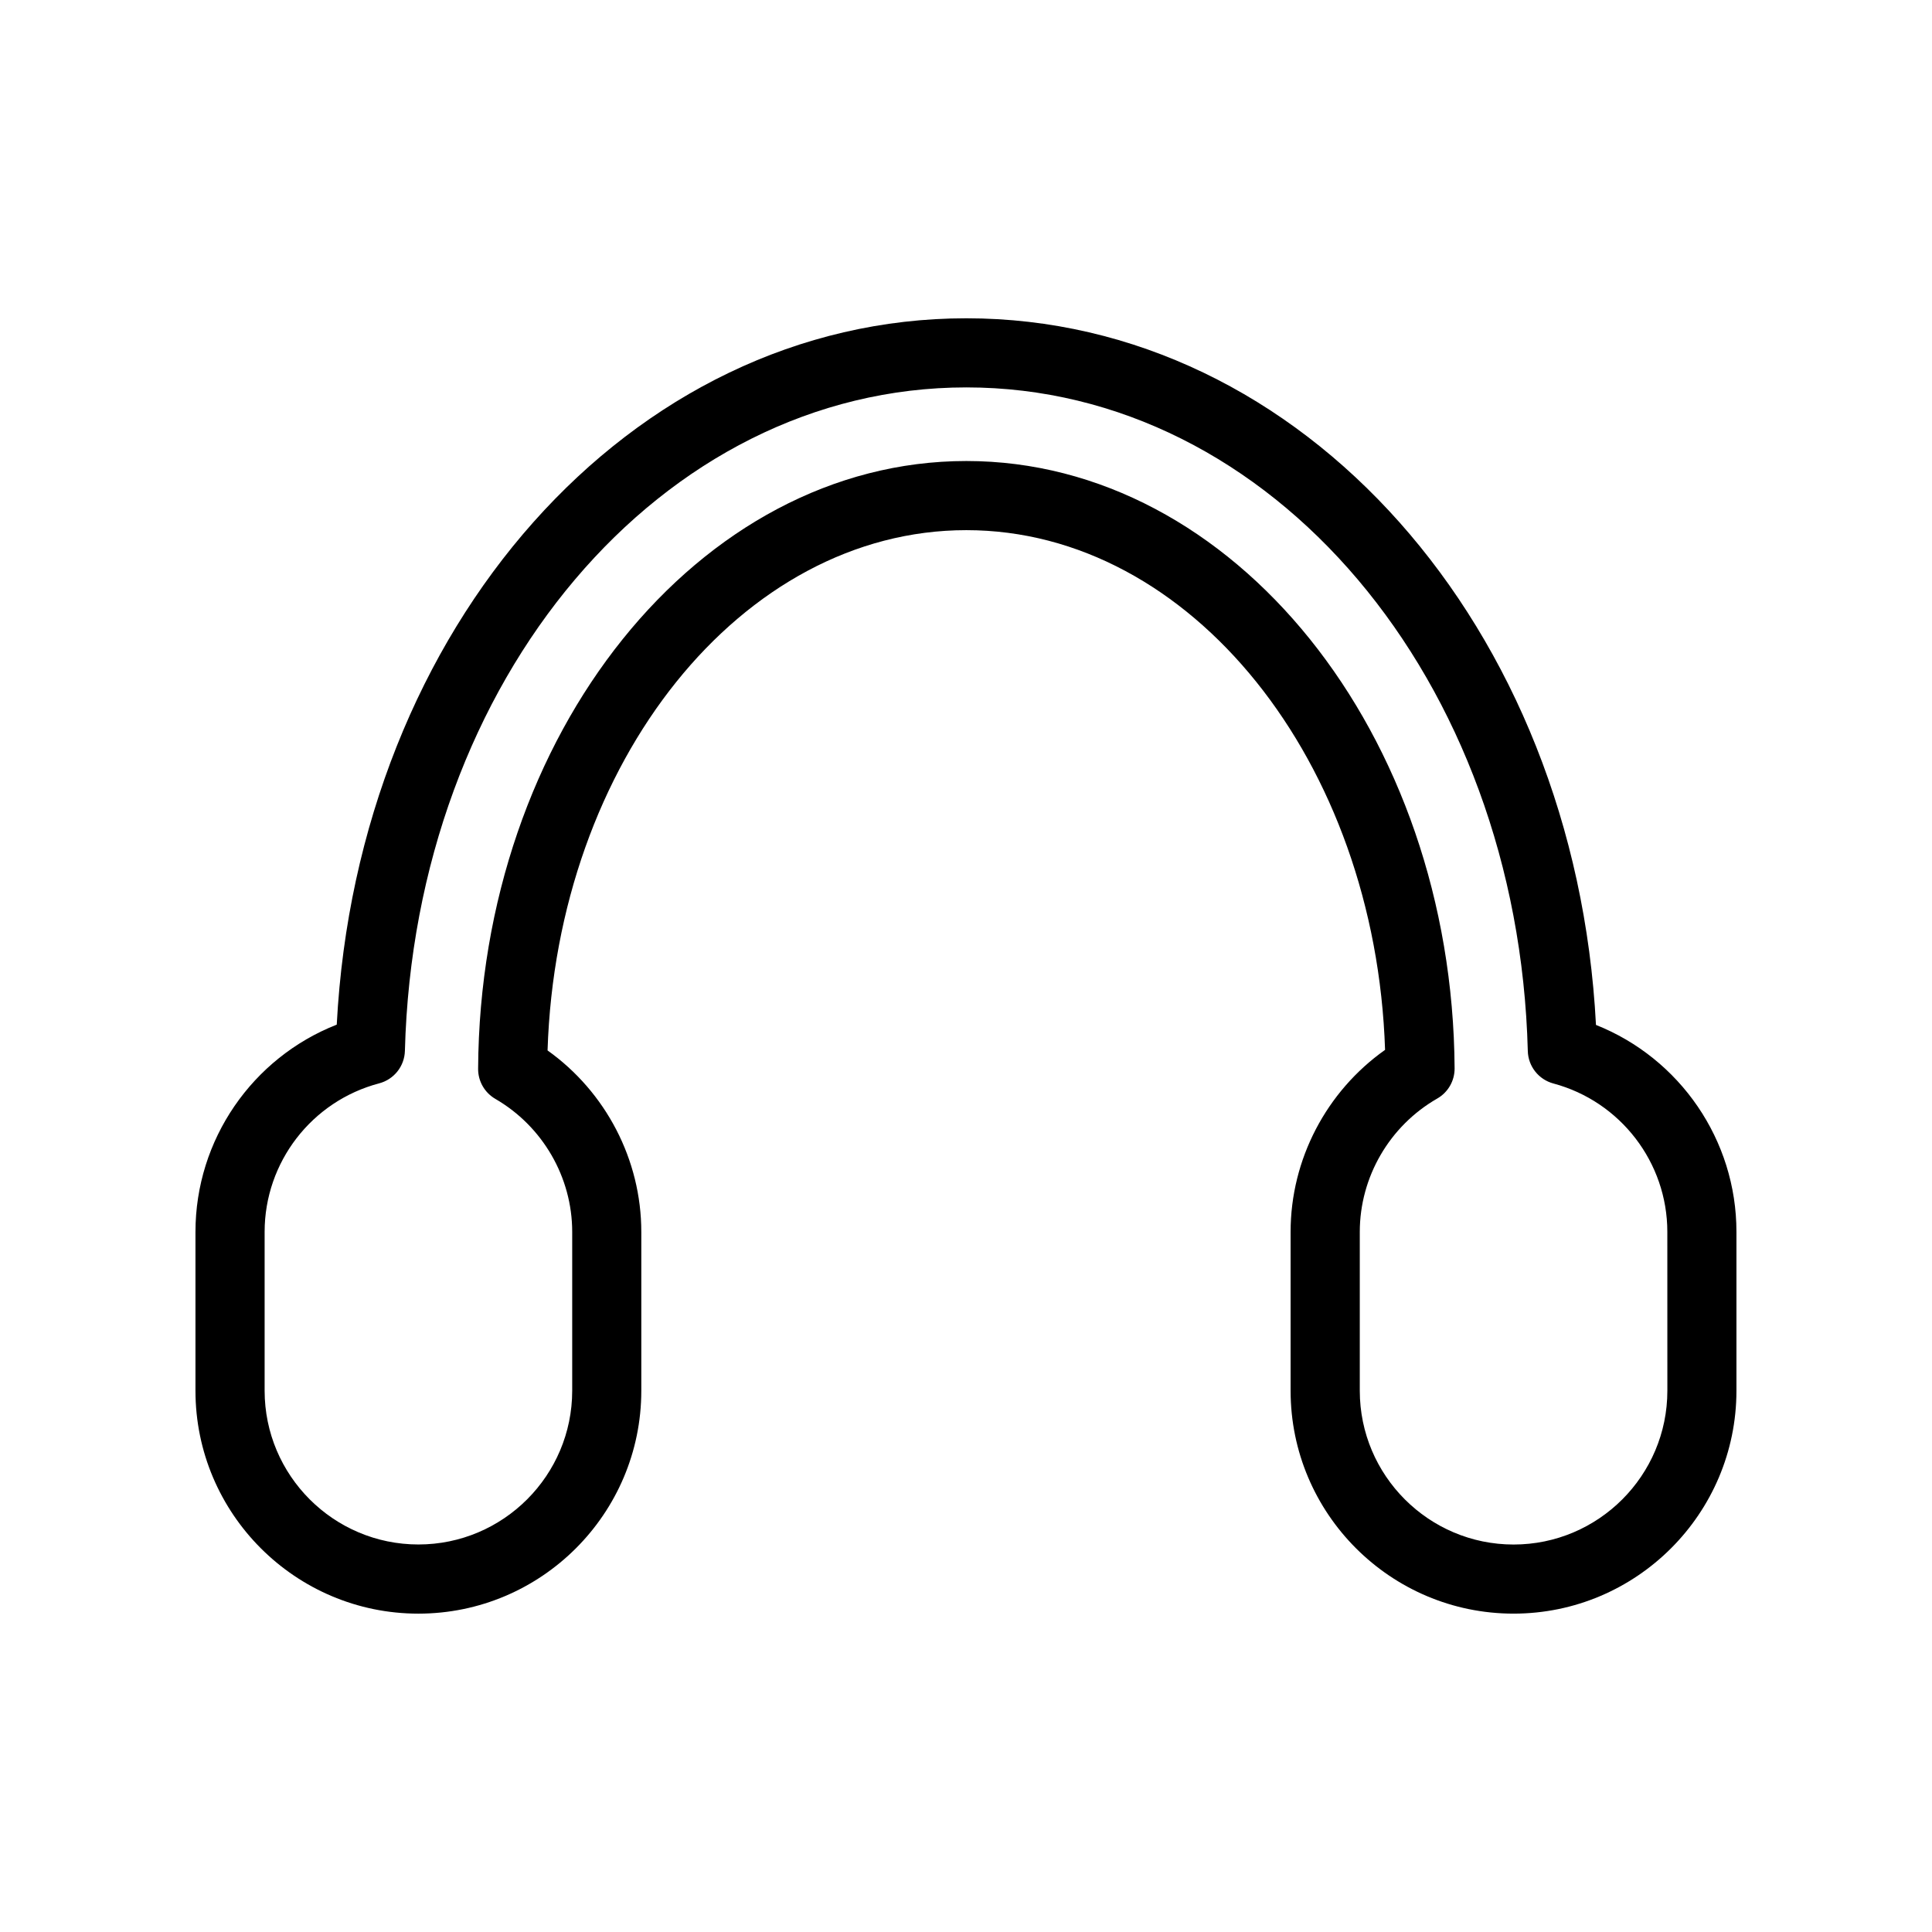 <?xml version="1.0" encoding="UTF-8"?>
<!-- Uploaded to: SVG Repo, www.svgrepo.com, Generator: SVG Repo Mixer Tools -->
<svg fill="#000000" width="800px" height="800px" version="1.1" viewBox="144 144 512 512" xmlns="http://www.w3.org/2000/svg">
 <path d="m566.95 415.62c-5.488-105.53-77.777-187.27-166.86-187.27-89.047 0-161.32 81.707-166.85 187.19-22.355 8.781-37.441 30.473-37.441 54.926v42.086c0 32.574 26.5 59.078 59.074 59.078s59.078-26.504 59.078-59.078v-42.086c0-19.113-9.395-37.074-24.844-48.09 2.445-76.477 51.449-137.88 110.98-137.88 59.469 0 108.47 61.336 110.97 137.73-15.562 11.012-25.035 29.023-25.035 48.238v42.086c0 32.574 26.504 59.078 59.078 59.078 32.574 0 59.074-26.504 59.074-59.078v-42.086c0.016-24.344-14.988-46.004-37.223-54.848zm18.918 96.938c0 22.473-18.285 40.758-40.754 40.758-22.473 0-40.758-18.285-40.758-40.758v-42.086c0-14.531 7.867-28.082 20.527-35.348 2.867-1.641 4.621-4.699 4.602-8-0.547-88.742-58.59-160.95-129.39-160.95-70.859 0-128.91 72.254-129.39 161.07-0.02 3.285 1.723 6.324 4.566 7.973 12.562 7.285 20.367 20.789 20.367 35.242v42.086c0 22.473-18.285 40.758-40.758 40.758-22.469 0-40.754-18.285-40.754-40.758v-42.086c0-18.461 12.484-34.648 30.355-39.359 3.934-1.039 6.715-4.543 6.82-8.613 2.582-98.59 67.941-175.82 148.79-175.82 80.871 0 146.23 77.246 148.79 175.86 0.102 4.059 2.867 7.559 6.781 8.609 17.781 4.769 30.195 20.938 30.195 39.32z"/>
</svg>